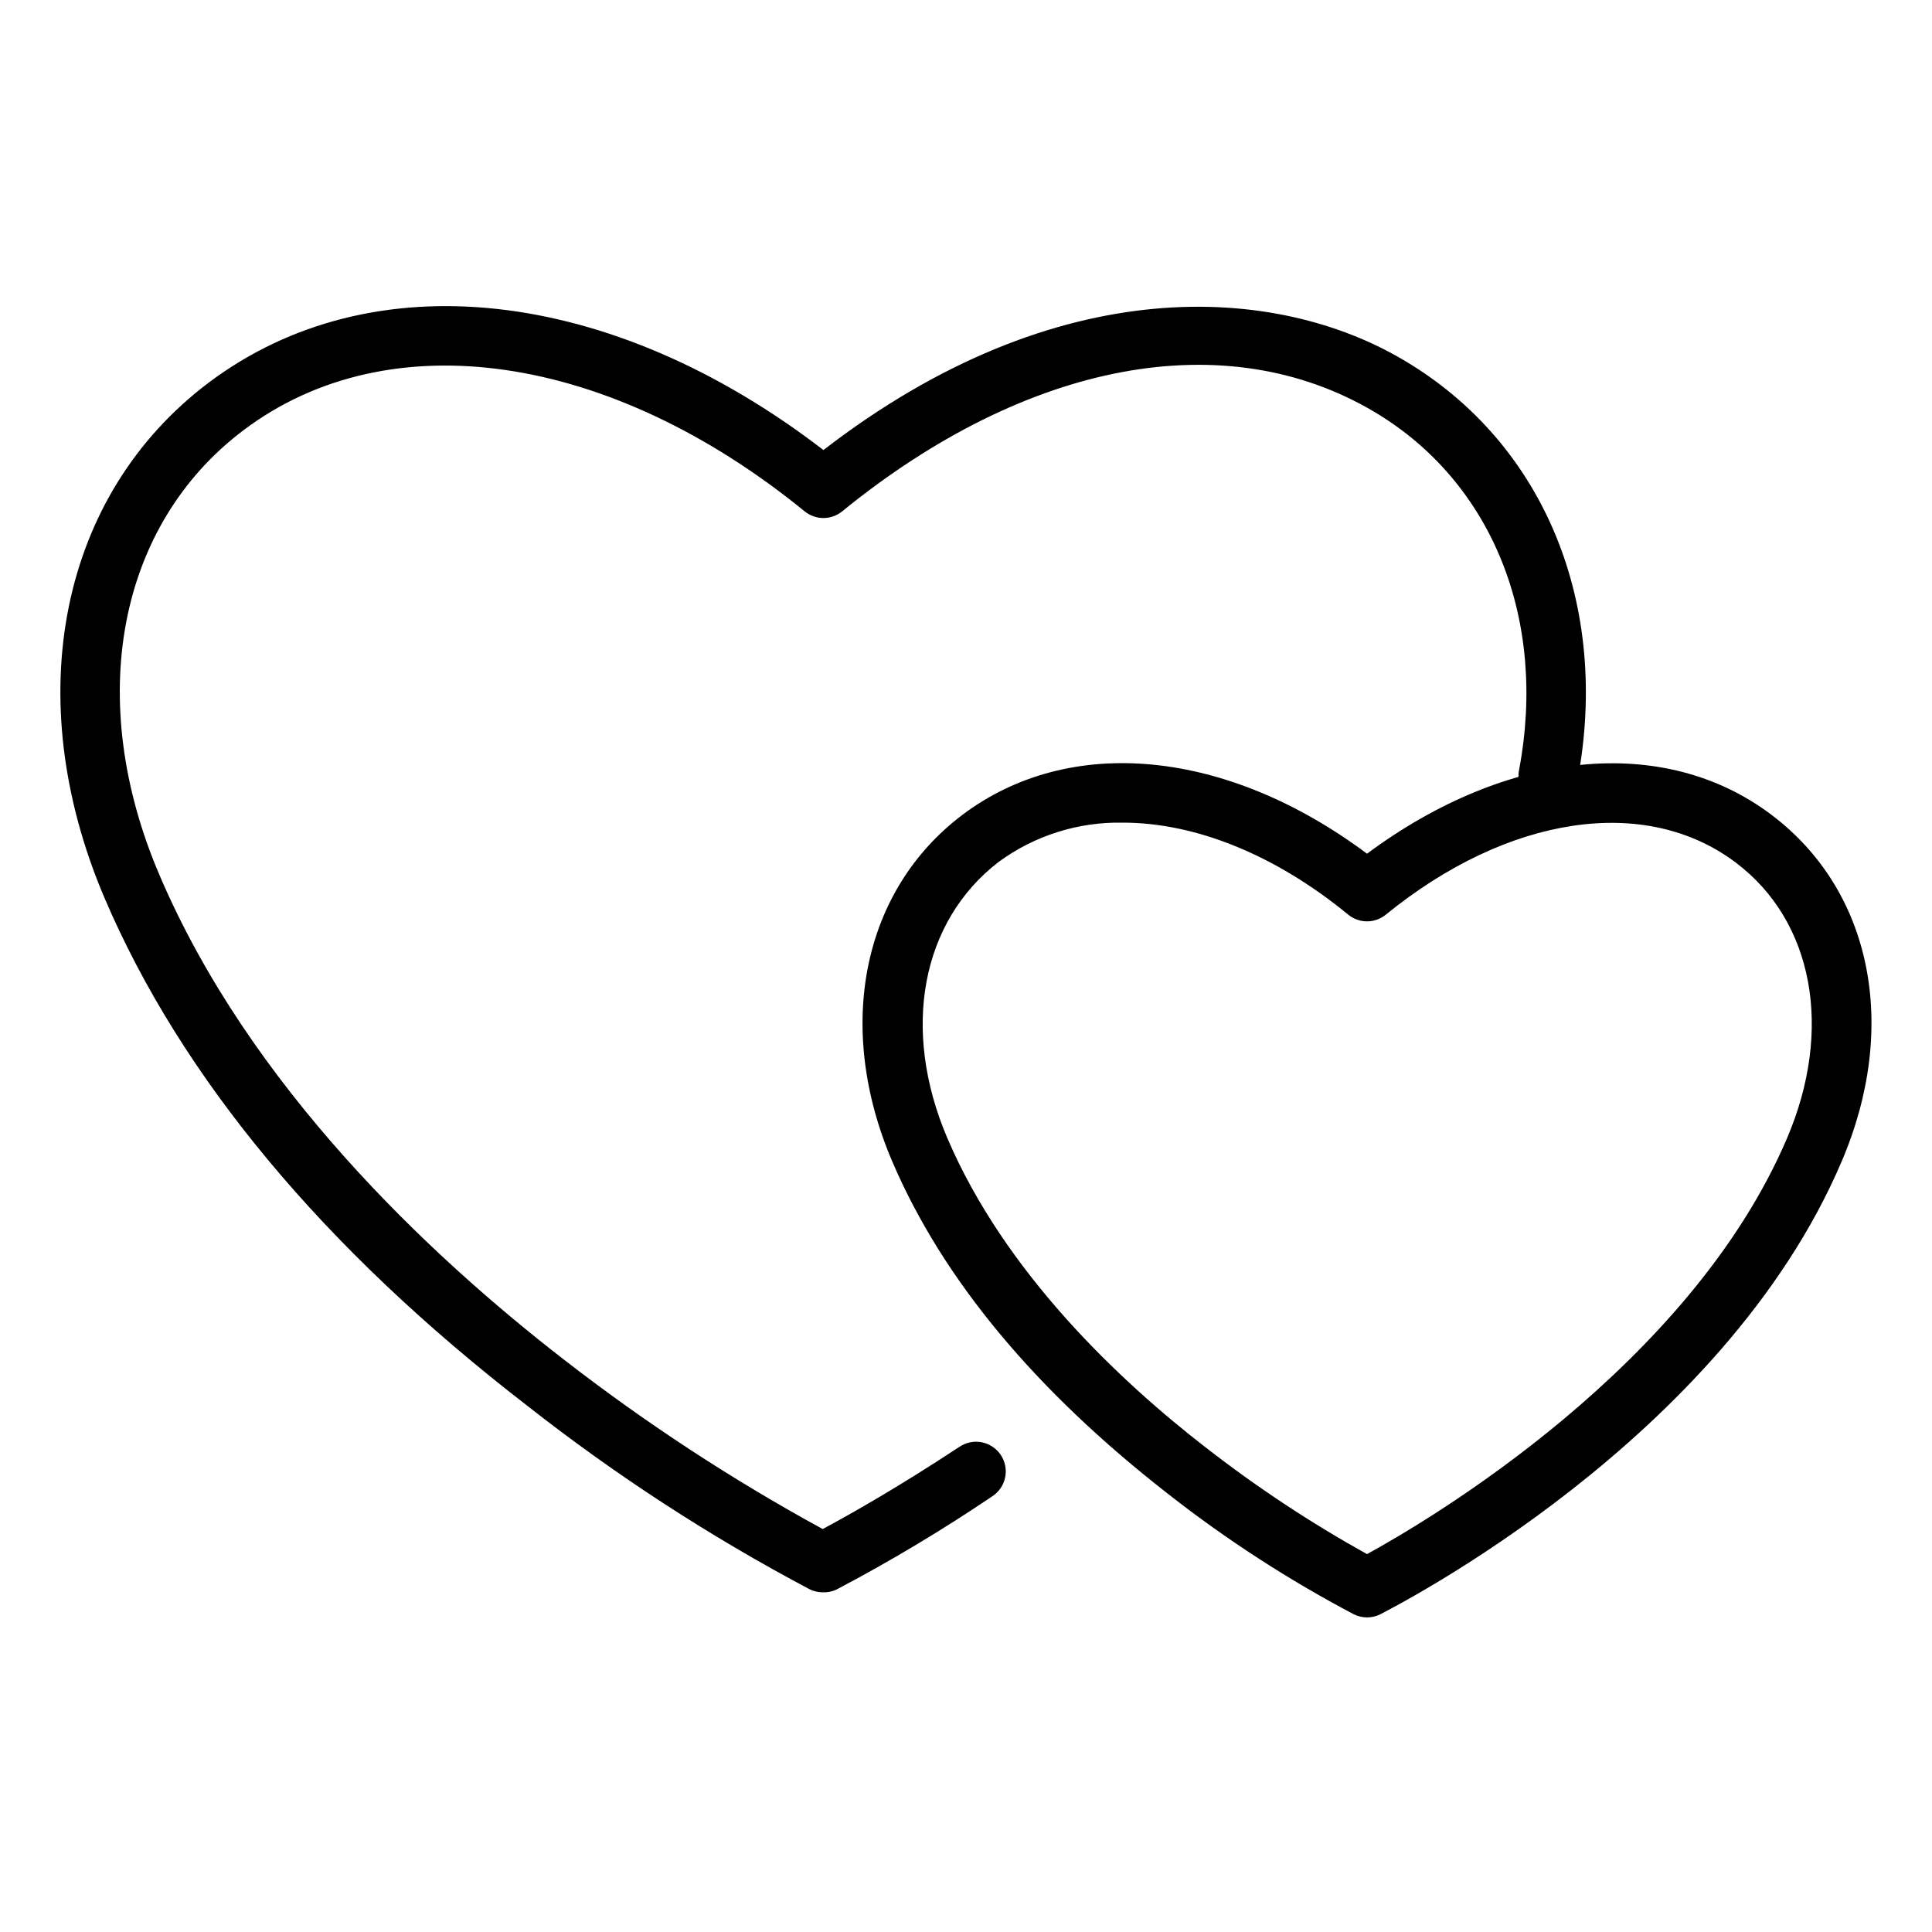 <?xml version="1.0" encoding="UTF-8"?>
<!-- Uploaded to: SVG Repo, www.svgrepo.com, Generator: SVG Repo Mixer Tools -->
<svg fill="#000000" width="800px" height="800px" version="1.1" viewBox="144 144 512 512" xmlns="http://www.w3.org/2000/svg">
 <g>
  <path d="m362.02 565.98c-1.215 0-2.414-0.285-3.504-0.828-26.328-13.938-51.355-30.207-74.781-48.609-54.121-41.762-91.711-87.062-112.02-134.53-22.711-53.293-11.809-106.9 27.551-136.58 43.297-32.59 106.66-25.465 162.95 17.832 62.188-47.98 120.13-43.965 154.13-23.617 36.961 22.004 54.473 64.668 45.695 111.27l0.004 0.004c-0.344 2.086-1.52 3.949-3.254 5.16-1.734 1.215-3.887 1.676-5.969 1.285-2.078-0.391-3.914-1.605-5.09-3.367-1.176-1.762-1.59-3.922-1.156-5.992 7.519-39.949-7.164-76.281-38.297-94.82-39.359-23.418-92.062-13.578-141.11 26.332-2.891 2.348-7.027 2.348-9.918 0-51.719-42.152-110.17-50.578-148.7-21.527-33.379 25.148-42.156 71.438-22.316 117.84 23.891 56.008 71.359 100.68 106.94 128.27 21.699 16.859 44.719 31.941 68.84 45.105 6.062-3.227 19.406-10.668 36.211-21.766 1.742-1.188 3.891-1.629 5.961-1.223 2.07 0.41 3.891 1.633 5.051 3.394 1.164 1.762 1.566 3.918 1.125 5.981-0.441 2.062-1.695 3.863-3.477 4.996-13.316 8.988-27.109 17.238-41.328 24.719-1.113 0.492-2.324 0.723-3.543 0.668z"/>
  <path d="m506.27 572.63c-1.215-0.004-2.414-0.285-3.5-0.828-17.266-9.102-33.68-19.73-49.043-31.762-35.426-27.551-59.945-57.07-73.289-88.285-15.273-35.738-7.871-71.793 18.578-91.789 28.613-21.57 70.18-17.398 107.26 10.273 37.078-27.551 78.719-31.844 107.22-10.273 26.566 20.035 33.852 56.047 18.578 91.789-31.488 74.035-118.59 118.08-122.29 120.05h-0.004c-1.086 0.543-2.285 0.824-3.504 0.828zm-64.707-210.62c-11.828-0.238-23.41 3.426-32.945 10.43-20.426 15.746-25.898 44.281-13.578 73.133 15.273 35.738 45.617 64.312 68.445 81.988h0.004c13.508 10.52 27.812 19.98 42.781 28.297 16.375-8.973 85.449-49.633 111.31-110.21 12.32-28.852 7.008-57.543-13.578-73.051-23.891-18.027-60.34-12.594-92.773 13.816l0.004-0.004c-2.891 2.348-7.027 2.348-9.918 0-19.602-16.098-40.777-24.402-59.75-24.402z"/>
 </g>
</svg>